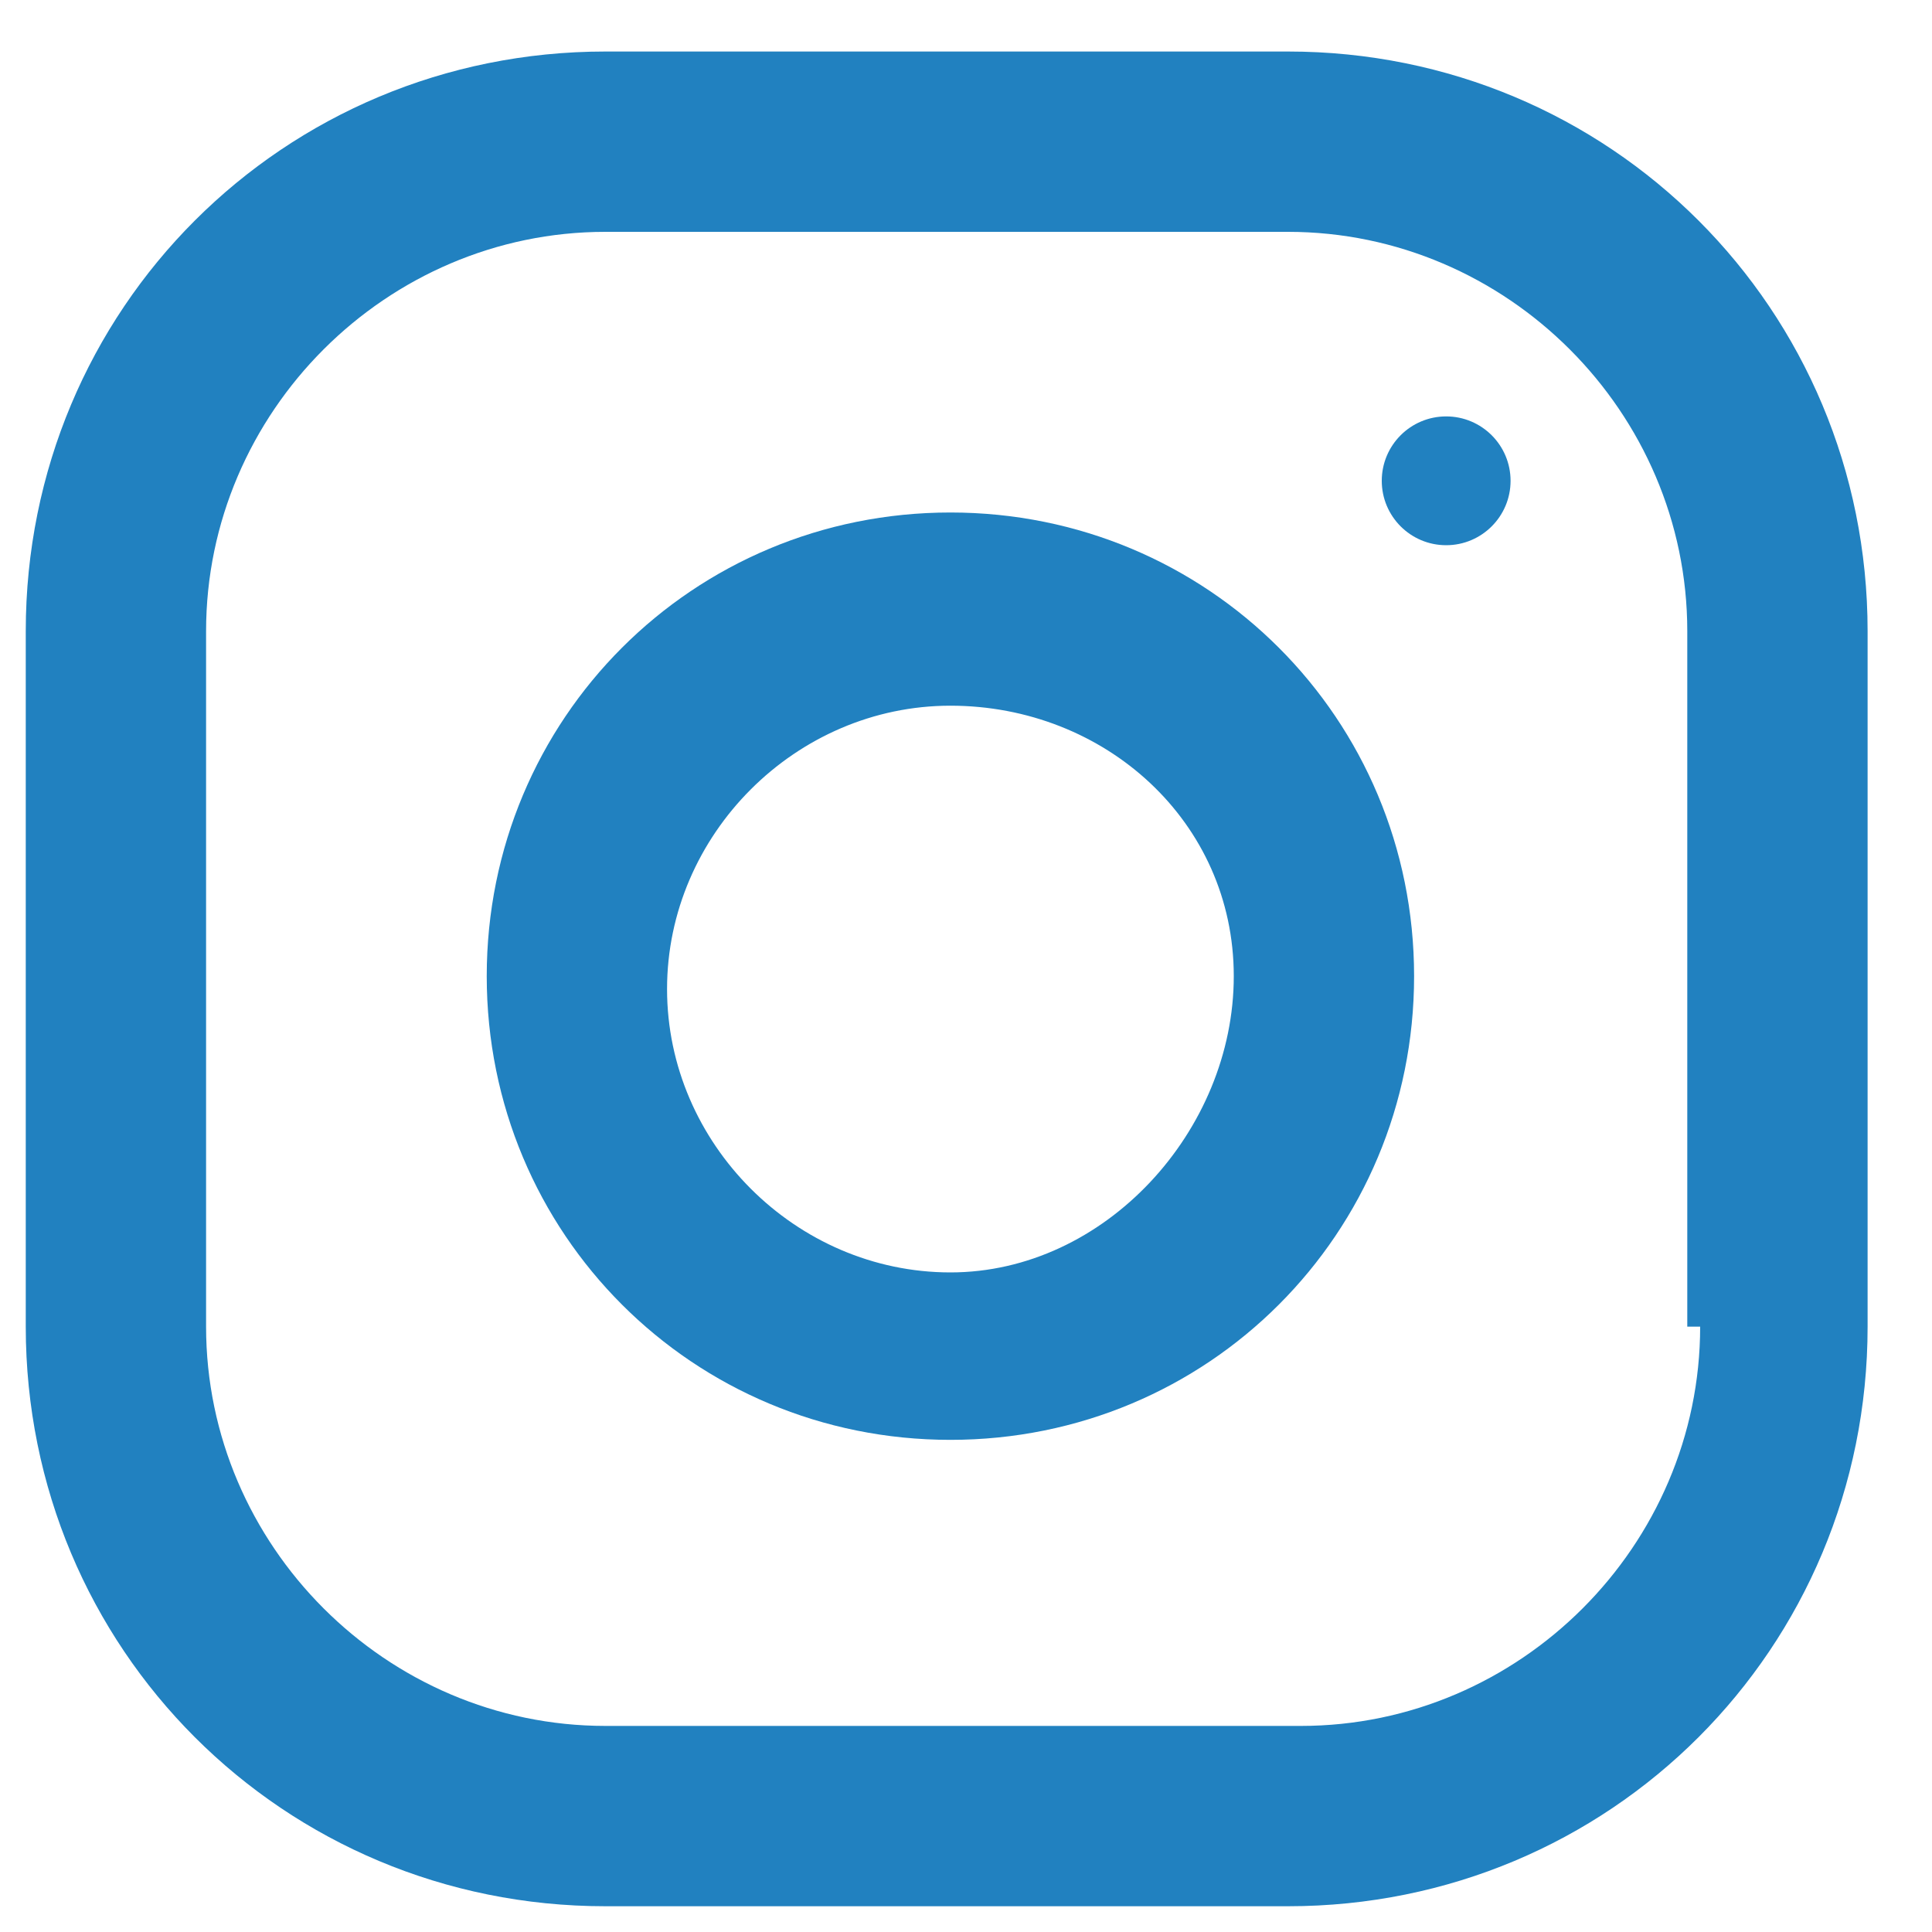 <?xml version="1.0" encoding="utf-8"?>
<!-- Generator: Adobe Illustrator 26.0.3, SVG Export Plug-In . SVG Version: 6.00 Build 0)  -->
<svg version="1.1" xmlns="http://www.w3.org/2000/svg" xmlns:xlink="http://www.w3.org/1999/xlink" x="0px" y="0px"
	viewBox="0 0 15 15" style="enable-background:new 0 0 15 15;" xml:space="preserve">
<g>
    <path fill="#2181C0" d="M10,0.4H4.7c-2.5,0-4.5,2-4.5,4.5v5.4c0,2.5,2,4.5,4.5,4.5H10c2.5,0,4.5-2,4.5-4.5V4.9
        C14.5,2.4,12.5,0.4,10,0.4z M13.2,10.3c0,1.7-1.4,3.1-3.1,3.1H4.7c-1.7,0-3.1-1.4-3.1-3.1V4.9c0-1.7,1.4-3.1,3.1-3.1H10
        c1.7,0,3.1,1.4,3.1,3.1V10.3z"/>
</g>
<g transform="translate(3.579 3.579)">
    <path fill="#2181C0" d="M3.8,0.4C1.8,0.4,0.2,2,0.2,4c0,2,1.6,3.6,3.6,3.6c2,0,3.6-1.6,3.6-3.6c0,0,0,0,0,0
        C7.4,2,5.8,0.4,3.8,0.4z M3.8,6.3c-1.2,0-2.2-1-2.2-2.2s1-2.2,2.2-2.2S6,2.8,6,4l0,0C6,5.2,5,6.3,3.8,6.3z"/>
</g>
<g transform="translate(10.528 2.833)">
    <ellipse id="Ellipse_495" fill="#2181C0" cx="0.7" cy="0.9" rx="0.5" ry="0.5"/>
</g>
</svg>
